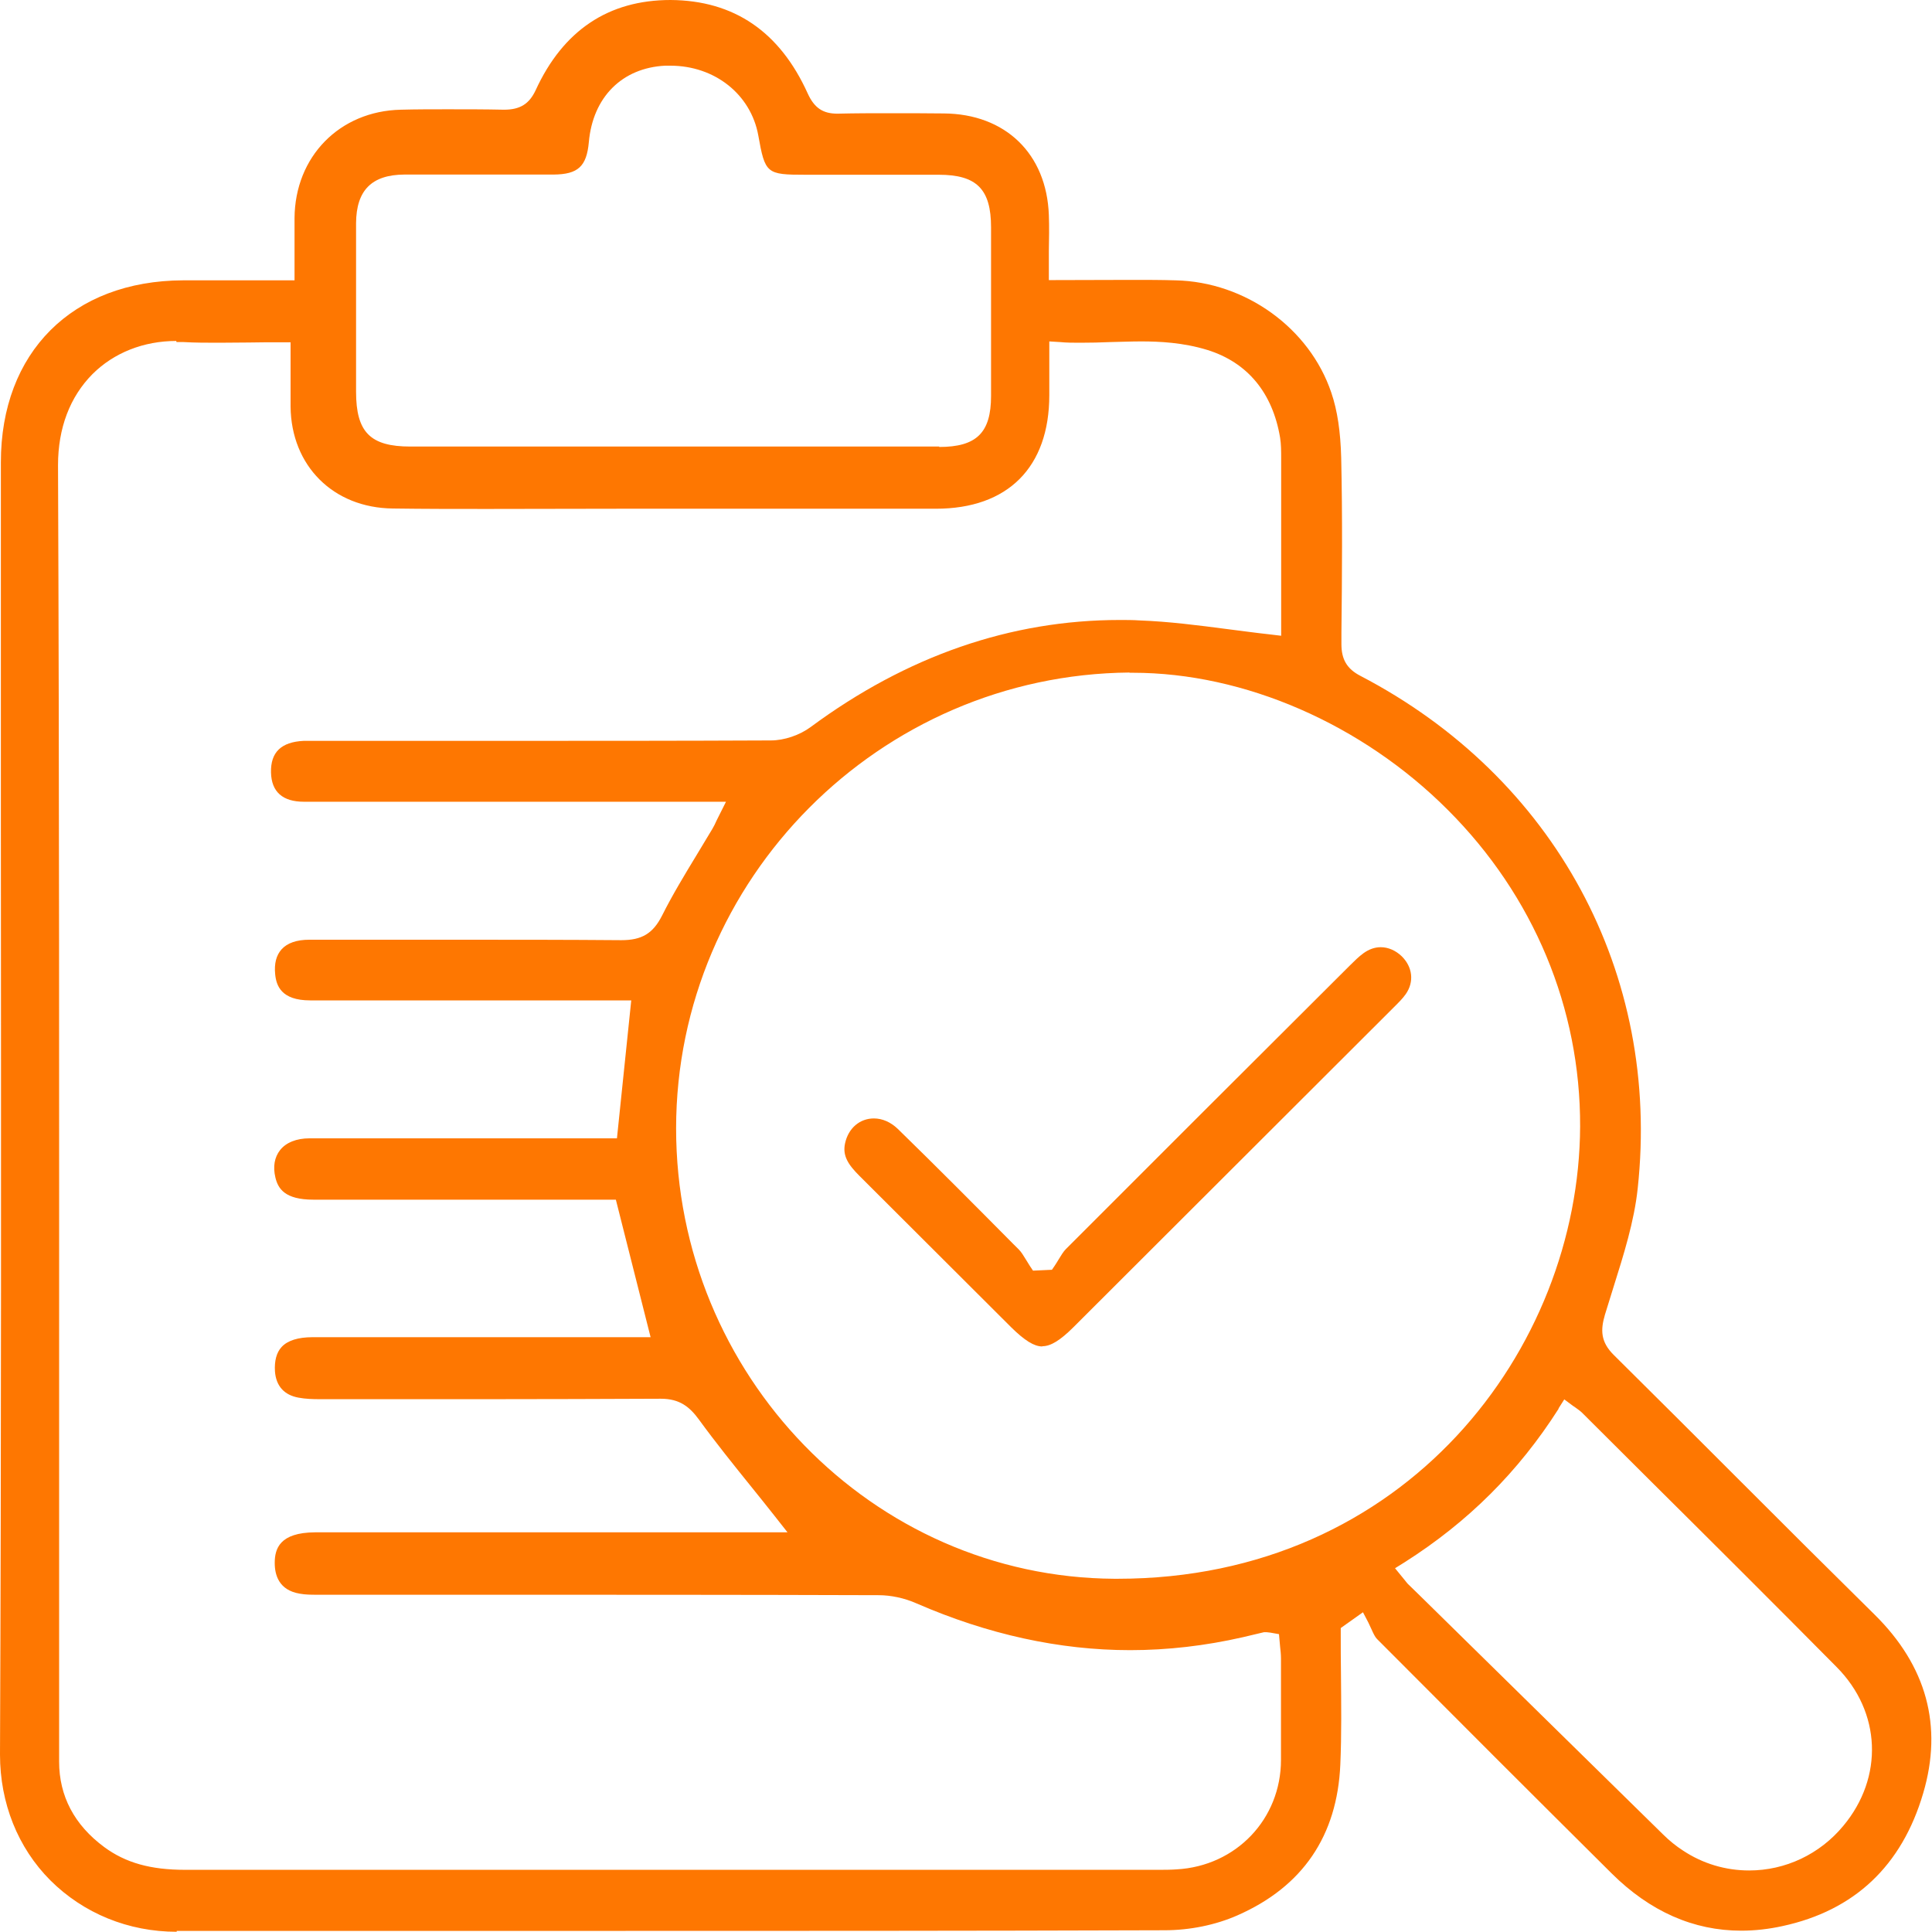 <svg width="60" height="60" viewBox="0 0 60 60" fill="none" xmlns="http://www.w3.org/2000/svg">
<g clip-path="url(#clip0_1183_15580)">
<path d="M5.488 59.993C3.986 59.993 2.594 59.422 1.563 58.395C0.553 57.382 0 55.994 0 54.491C0.041 44.922 0.034 35.189 0.027 25.783C0.027 21.975 0.027 18.166 0.027 14.357C0.027 10.943 2.246 8.719 5.686 8.706H9.147V7.869C9.147 7.495 9.147 7.134 9.147 6.774C9.16 4.863 10.546 3.448 12.45 3.407C12.935 3.394 13.413 3.394 13.898 3.394C14.485 3.394 15.065 3.394 15.652 3.407C16.157 3.407 16.437 3.224 16.635 2.802C17.488 0.945 18.894 0 20.826 0C22.799 0.014 24.218 0.986 25.085 2.904C25.29 3.353 25.556 3.53 26.007 3.53C26.58 3.516 27.113 3.516 27.645 3.516C28.177 3.516 28.758 3.516 29.311 3.523C31.222 3.537 32.505 4.774 32.573 6.679C32.587 7.046 32.58 7.413 32.573 7.801V8.699C32.573 8.699 34.799 8.692 35.16 8.692C35.611 8.692 36.061 8.692 36.505 8.706C38.676 8.753 40.669 10.188 41.345 12.194C41.536 12.752 41.631 13.412 41.652 14.214C41.693 16.024 41.679 17.873 41.659 19.655V20.002C41.659 20.478 41.829 20.771 42.246 20.988C48.28 24.131 51.584 30.231 50.86 36.91C50.751 37.937 50.423 38.971 50.109 39.971C50.02 40.256 49.932 40.542 49.843 40.828C49.706 41.297 49.7 41.671 50.123 42.086C51.44 43.392 52.751 44.697 54.061 46.01C55.44 47.391 56.826 48.771 58.212 50.138C59.836 51.737 60.341 53.607 59.727 55.688C59.065 57.946 57.59 59.334 55.358 59.816C54.922 59.912 54.492 59.959 54.075 59.959C52.594 59.959 51.242 59.361 50.055 58.184C47.618 55.763 45.188 53.335 42.764 50.9C42.703 50.839 42.648 50.723 42.594 50.601C42.56 50.526 42.526 50.451 42.492 50.383L42.328 50.07L41.638 50.56V50.716C41.638 51.138 41.638 51.566 41.645 51.988C41.652 52.913 41.666 53.865 41.625 54.797C41.529 57.014 40.457 58.592 38.43 59.483C37.754 59.782 36.949 59.946 36.164 59.946C30.15 59.966 24.13 59.966 18.116 59.966H5.488V59.993ZM48.403 43.752C47.154 45.711 45.59 47.268 43.618 48.52L43.324 48.703L43.625 49.071C43.679 49.139 43.713 49.186 43.761 49.227L44.055 49.513C46.587 52.002 49.113 54.484 51.645 56.967C51.843 57.164 52.055 57.334 52.266 57.47C52.88 57.878 53.59 58.089 54.321 58.089C55.447 58.089 56.512 57.586 57.242 56.708C58.505 55.198 58.423 53.165 57.038 51.771C55.099 49.812 53.147 47.867 51.194 45.928L49.133 43.874C49.078 43.82 49.01 43.772 48.935 43.718L48.846 43.657L48.58 43.459L48.403 43.738V43.752ZM5.474 10.589C4.457 10.589 3.536 10.957 2.874 11.616C2.171 12.324 1.802 13.296 1.802 14.446C1.843 24.314 1.836 34.353 1.836 44.058V54.709C1.836 55.776 2.307 56.674 3.235 57.361C3.898 57.851 4.676 58.069 5.747 58.069C11.802 58.069 17.843 58.069 23.891 58.069H35.966C36.157 58.069 36.348 58.069 36.539 58.055C38.389 57.953 39.782 56.491 39.782 54.654V53.777C39.782 53.022 39.782 52.267 39.782 51.512C39.782 51.383 39.768 51.254 39.754 51.131L39.72 50.75L39.454 50.703L39.331 50.689H39.256C39.038 50.744 38.812 50.791 38.594 50.846C37.433 51.111 36.259 51.247 35.099 51.247C32.901 51.247 30.676 50.757 28.471 49.798C28.089 49.628 27.666 49.54 27.29 49.54C23.017 49.526 18.737 49.526 14.464 49.526H9.843C9.672 49.526 9.481 49.526 9.304 49.492C8.662 49.383 8.532 48.914 8.532 48.54C8.532 48.098 8.683 47.595 9.782 47.588H24.457L24.061 47.085C23.829 46.792 23.597 46.5 23.365 46.214C22.778 45.486 22.225 44.799 21.7 44.078C21.42 43.698 21.113 43.439 20.526 43.439C18.703 43.446 16.894 43.453 15.085 43.453H9.952C9.713 43.453 9.488 43.446 9.27 43.405C8.826 43.324 8.573 43.045 8.539 42.589C8.519 42.263 8.587 42.004 8.744 41.834C8.928 41.63 9.263 41.528 9.7 41.528C11.051 41.528 19.154 41.528 19.154 41.528H20.205L19.126 37.257H13.638C12.335 37.257 11.031 37.257 9.734 37.257C8.84 37.257 8.635 36.91 8.553 36.57C8.471 36.23 8.526 35.937 8.696 35.72C8.881 35.482 9.208 35.352 9.611 35.352C10.921 35.352 12.232 35.352 13.543 35.352H19.16L19.604 31.068H13.707C12.348 31.068 10.99 31.068 9.631 31.068C8.73 31.068 8.58 30.605 8.546 30.258C8.512 29.925 8.58 29.667 8.744 29.483C8.921 29.286 9.215 29.184 9.604 29.184C11.16 29.184 12.723 29.184 14.28 29.184C15.952 29.184 17.625 29.184 19.297 29.198C19.939 29.198 20.28 28.987 20.56 28.436C20.881 27.796 21.263 27.164 21.631 26.559C21.795 26.287 21.959 26.015 22.123 25.742C22.171 25.661 22.212 25.579 22.253 25.484L22.546 24.899H12.601C11.55 24.899 10.492 24.899 9.44 24.899C8.778 24.899 8.43 24.593 8.416 23.988C8.403 23.362 8.73 23.042 9.433 23.008C9.529 23.008 9.625 23.008 9.72 23.008H15.597C18.375 23.008 21.16 23.008 23.939 22.995C24.355 22.995 24.833 22.832 25.174 22.58C28.164 20.369 31.392 19.254 34.778 19.254C34.983 19.254 35.188 19.254 35.392 19.268C36.3 19.302 37.194 19.417 38.136 19.54C38.567 19.594 39.003 19.655 39.447 19.703L39.788 19.744V14.255C39.788 14.01 39.788 13.8 39.754 13.589C39.522 12.201 38.744 11.256 37.495 10.868C36.744 10.637 36.007 10.603 35.44 10.603C35.126 10.603 34.812 10.617 34.492 10.623C34.178 10.637 33.864 10.644 33.55 10.644C33.338 10.644 33.126 10.644 32.915 10.623L32.587 10.603V12.269C32.587 14.514 31.297 15.799 29.065 15.799H19.242L15.126 15.806C14.15 15.806 13.174 15.806 12.198 15.792C10.348 15.772 9.044 14.466 9.024 12.63C9.024 12.269 9.024 11.909 9.024 11.521V10.63H8.717C8.375 10.63 8.048 10.63 7.72 10.637C7.406 10.637 7.099 10.644 6.799 10.644C6.43 10.644 6.061 10.644 5.7 10.623C5.625 10.623 5.556 10.623 5.481 10.623L5.474 10.589ZM35.078 20.886C27.317 20.954 21.003 27.307 20.997 35.04C20.997 42.705 27.092 48.982 34.601 49.03H34.71C43.659 49.03 49.044 41.889 49.072 34.985C49.085 31.313 47.631 27.817 44.962 25.151C42.3 22.485 38.642 20.893 35.181 20.893H35.078V20.886ZM29.167 13.881C30.328 13.881 30.778 13.439 30.778 12.296C30.778 10.549 30.778 8.808 30.778 7.06C30.778 5.876 30.334 5.427 29.154 5.427C28.614 5.427 26.478 5.427 26.478 5.427H25.017C23.802 5.427 23.761 5.393 23.549 4.203C23.317 2.931 22.198 2.04 20.819 2.04C20.765 2.04 20.71 2.04 20.655 2.04C19.317 2.108 18.41 3.02 18.287 4.414C18.218 5.169 17.952 5.414 17.195 5.421C16.71 5.421 16.225 5.421 15.741 5.421H14.021C13.536 5.421 13.051 5.421 12.56 5.421C11.543 5.427 11.065 5.91 11.058 6.93C11.058 8.433 11.058 9.943 11.058 11.446V12.167C11.058 13.425 11.502 13.868 12.744 13.868H20.894H29.167V13.881Z" fill="#FE7701"/>
<path d="M32.368 41.815C32.116 41.815 31.822 41.631 31.413 41.23C31.413 41.23 27.57 37.394 26.696 36.523C26.348 36.176 26.157 35.898 26.245 35.503C26.348 35.034 26.703 34.734 27.139 34.734C27.406 34.734 27.665 34.85 27.884 35.061C29.092 36.238 30.3 37.455 31.467 38.632L31.638 38.802C31.72 38.883 31.788 38.999 31.863 39.121C31.904 39.189 31.945 39.257 31.986 39.319L32.081 39.461L32.669 39.434L32.757 39.305C32.798 39.244 32.839 39.176 32.88 39.108C32.955 38.985 33.023 38.87 33.105 38.788C35.945 35.945 38.785 33.109 41.631 30.273L41.918 29.987C42.061 29.845 42.197 29.709 42.348 29.6C42.511 29.484 42.689 29.416 42.88 29.416C43.112 29.416 43.344 29.518 43.529 29.695C43.87 30.028 43.924 30.491 43.658 30.872C43.563 31.008 43.433 31.137 43.296 31.273C43.296 31.273 36.634 37.924 33.331 41.223C32.921 41.631 32.627 41.808 32.375 41.808L32.368 41.815Z" fill="#FE7701"/>
</g>
<defs>
<clipPath id="clip0_1183_15580">
<rect width="60" height="60" fill="white"/>
</clipPath>
</defs>
</svg>
